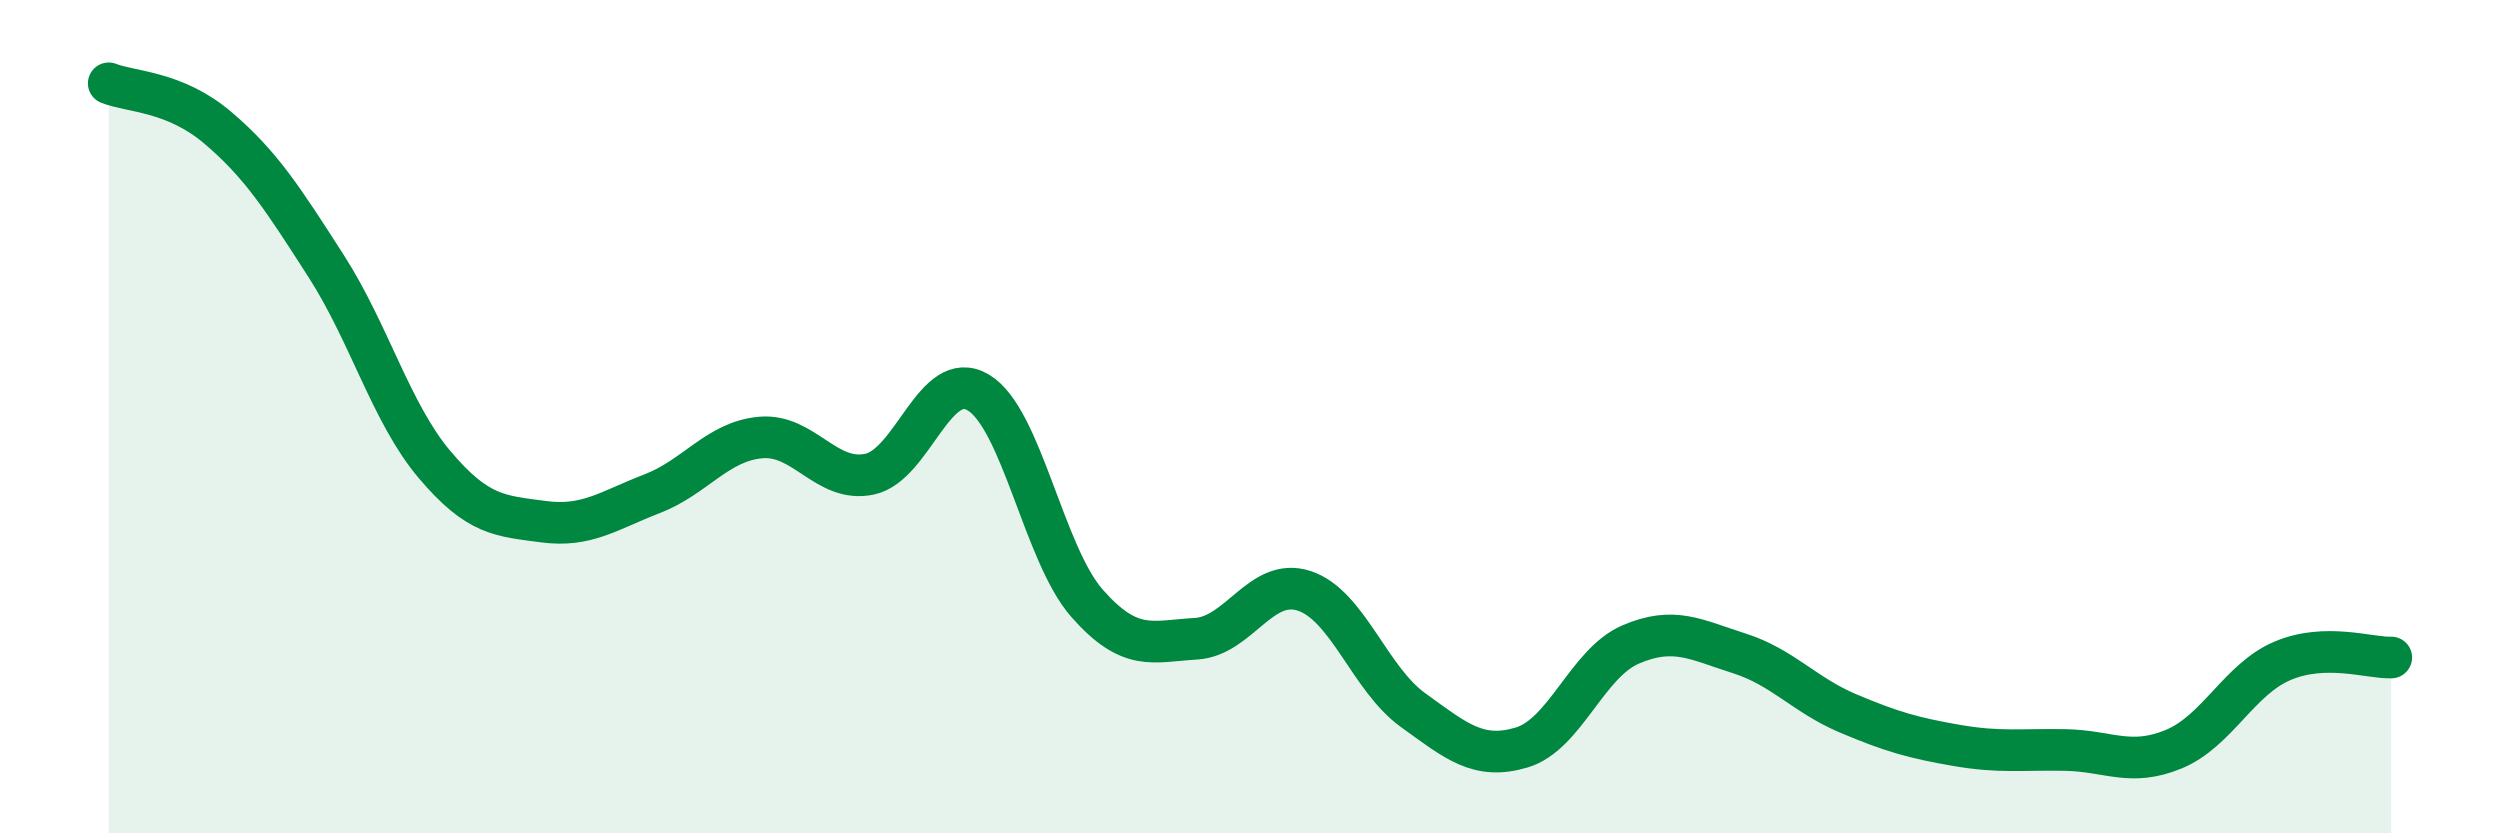 
    <svg width="60" height="20" viewBox="0 0 60 20" xmlns="http://www.w3.org/2000/svg">
      <path
        d="M 2.61,2 C 3.13,2.21 4.18,2.18 5.22,3.06 C 6.26,3.94 6.79,4.77 7.83,6.39 C 8.87,8.01 9.39,9.92 10.43,11.15 C 11.47,12.38 12,12.38 13.04,12.52 C 14.08,12.66 14.61,12.25 15.65,11.85 C 16.69,11.45 17.22,10.59 18.26,10.5 C 19.3,10.41 19.83,11.6 20.87,11.38 C 21.91,11.16 22.44,8.8 23.48,9.42 C 24.52,10.04 25.05,13.3 26.09,14.48 C 27.13,15.66 27.66,15.39 28.7,15.33 C 29.74,15.27 30.26,13.84 31.3,14.18 C 32.34,14.52 32.87,16.29 33.91,17.04 C 34.95,17.79 35.48,18.25 36.52,17.94 C 37.56,17.63 38.09,15.92 39.13,15.47 C 40.17,15.02 40.7,15.35 41.74,15.68 C 42.78,16.01 43.31,16.68 44.35,17.12 C 45.39,17.56 45.92,17.71 46.96,17.89 C 48,18.07 48.53,17.98 49.57,18 C 50.61,18.02 51.13,18.41 52.17,17.98 C 53.21,17.55 53.74,16.3 54.78,15.86 C 55.82,15.42 56.87,15.8 57.39,15.78L57.39 20L2.61 20Z"
        fill="#008740"
        opacity="0.1"
        stroke-linecap="round"
        stroke-linejoin="round"
      />
      <path
        d="M 2.61,2 C 3.13,2.21 4.18,2.18 5.22,3.06 C 6.26,3.94 6.79,4.77 7.83,6.39 C 8.87,8.01 9.39,9.92 10.43,11.15 C 11.47,12.38 12,12.38 13.04,12.52 C 14.08,12.66 14.61,12.25 15.65,11.85 C 16.69,11.45 17.22,10.59 18.26,10.5 C 19.3,10.41 19.83,11.6 20.87,11.38 C 21.91,11.16 22.44,8.8 23.48,9.42 C 24.52,10.04 25.05,13.3 26.09,14.48 C 27.13,15.66 27.66,15.39 28.7,15.33 C 29.74,15.27 30.26,13.84 31.3,14.18 C 32.34,14.52 32.87,16.29 33.91,17.04 C 34.95,17.79 35.48,18.25 36.52,17.94 C 37.56,17.63 38.09,15.92 39.13,15.47 C 40.17,15.02 40.7,15.35 41.74,15.68 C 42.78,16.01 43.31,16.68 44.35,17.12 C 45.39,17.56 45.92,17.71 46.96,17.89 C 48,18.07 48.53,17.98 49.57,18 C 50.61,18.02 51.13,18.41 52.17,17.98 C 53.21,17.55 53.74,16.3 54.78,15.86 C 55.82,15.42 56.87,15.8 57.39,15.78"
        stroke="#008740"
        stroke-width="1"
        fill="none"
        stroke-linecap="round"
        stroke-linejoin="round"
      />
    </svg>
  